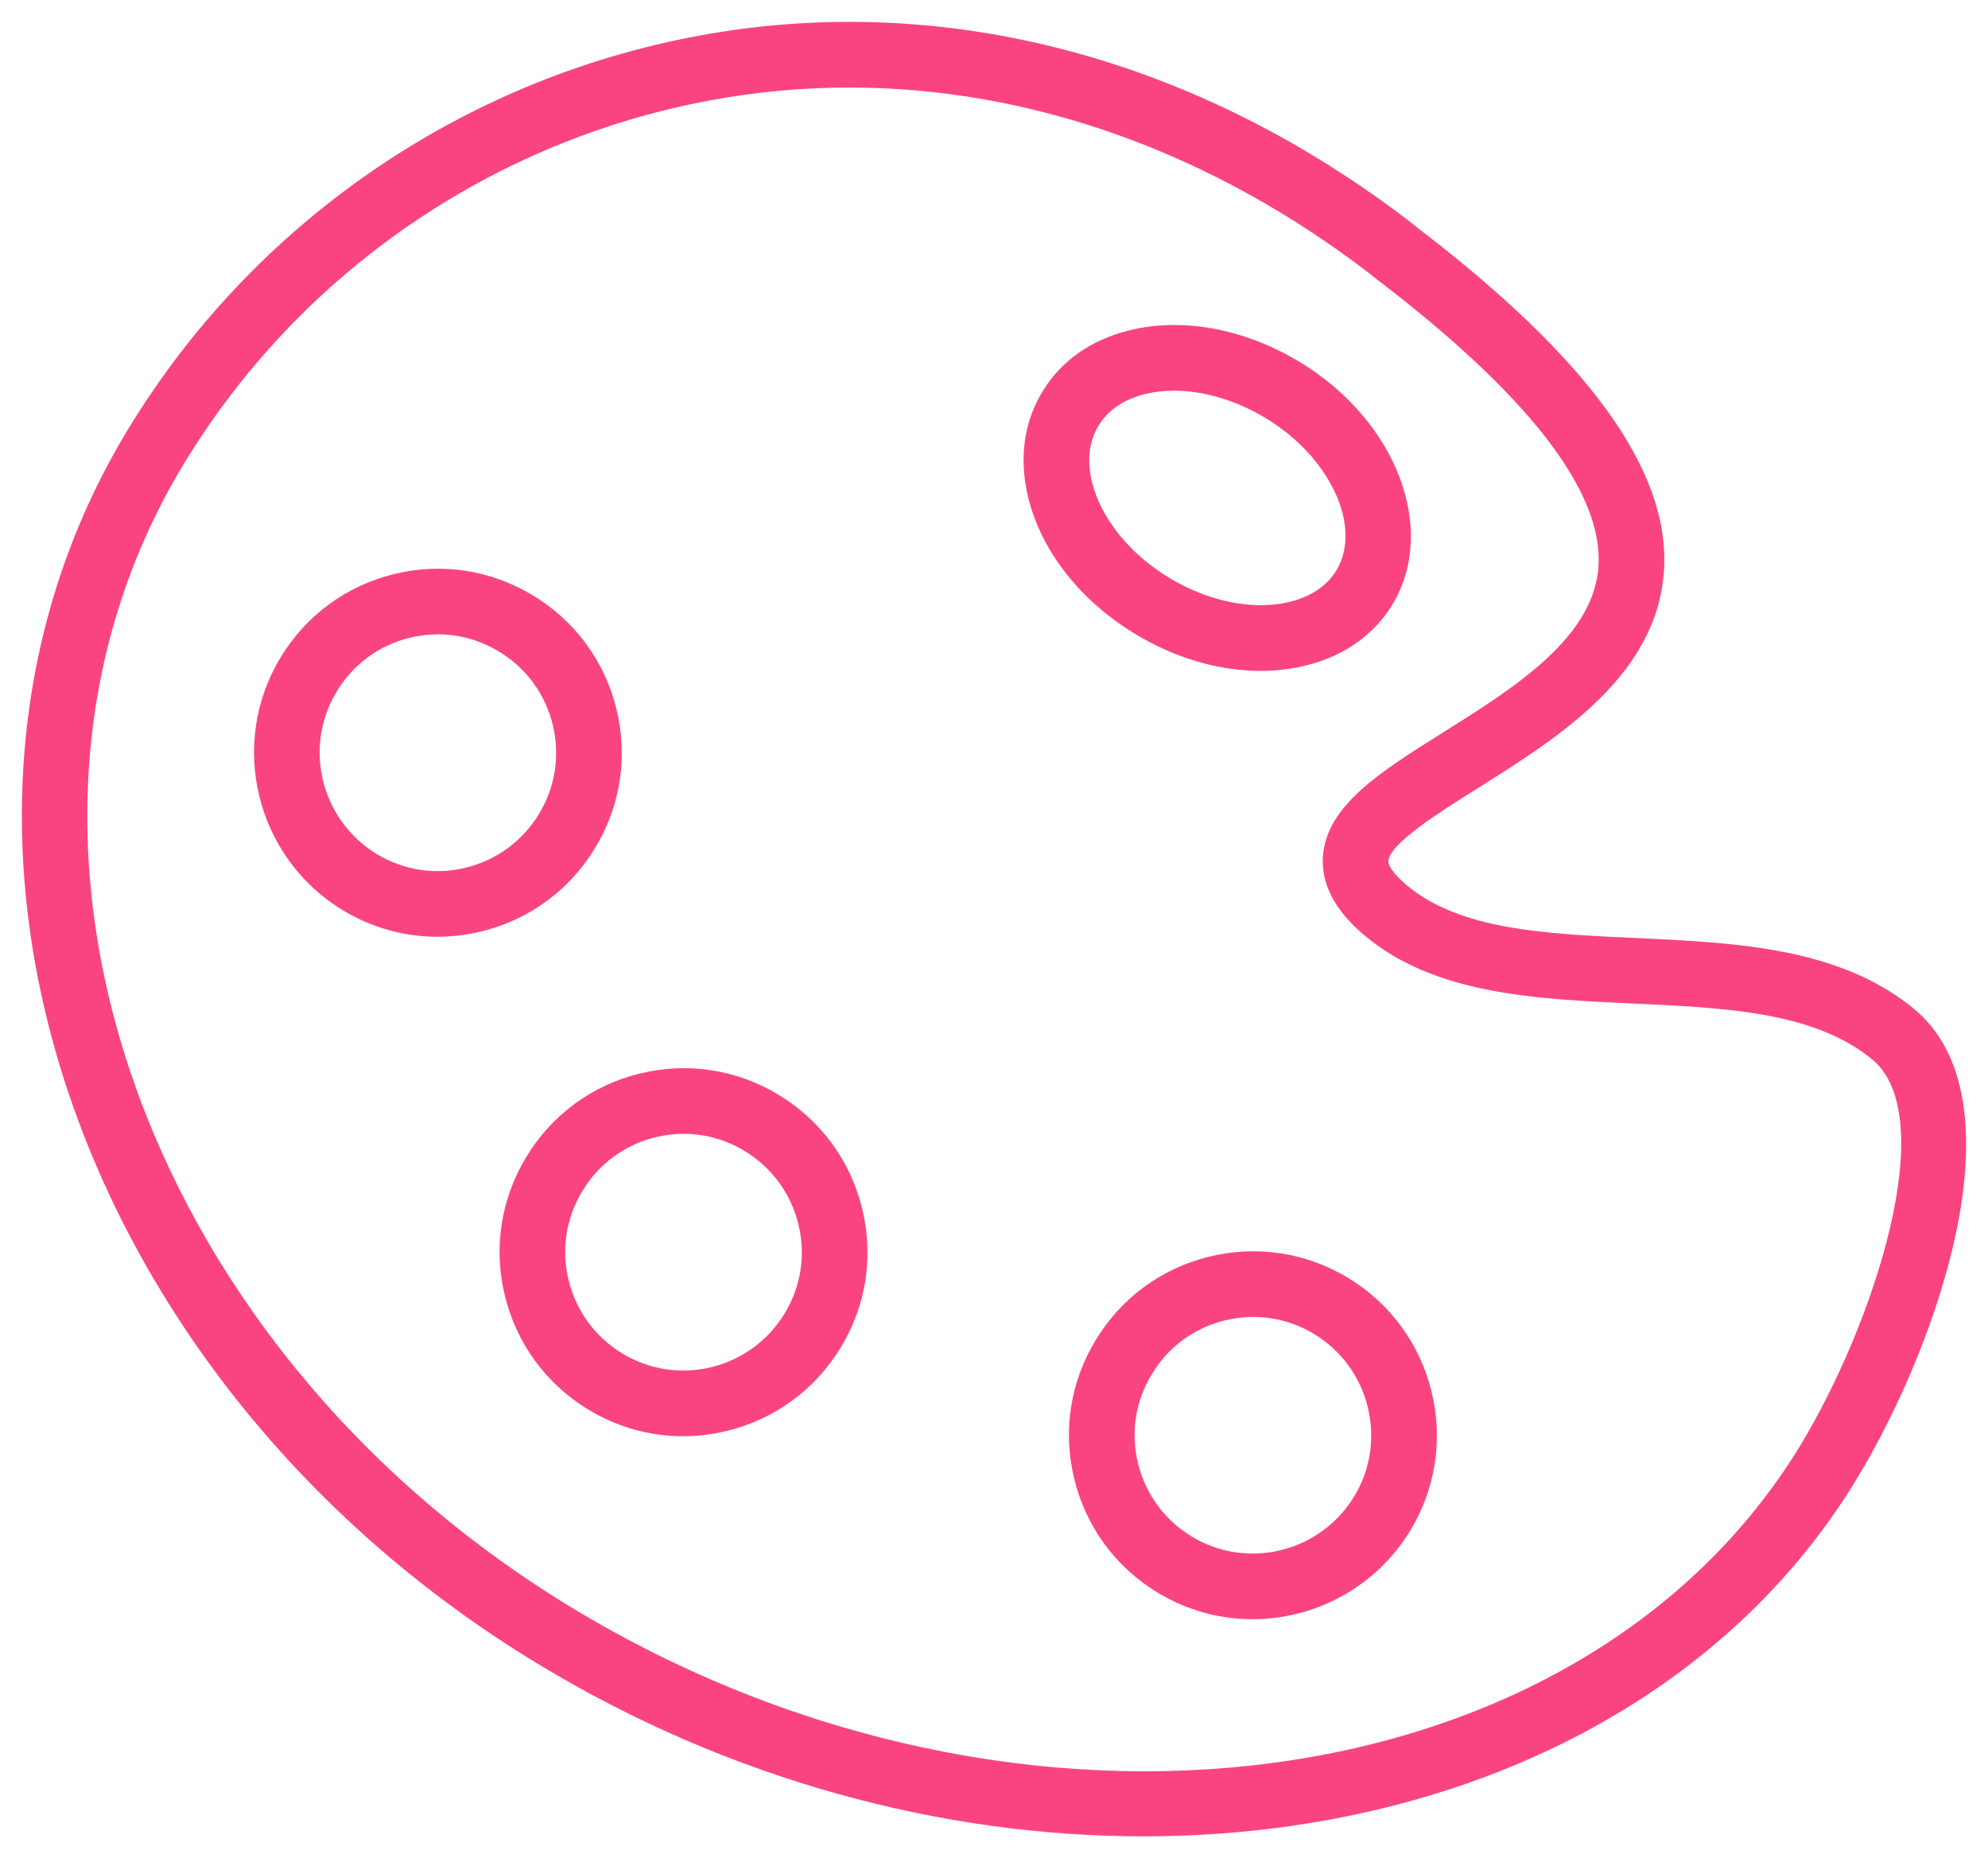 <?xml version="1.0" encoding="UTF-8"?> <svg xmlns="http://www.w3.org/2000/svg" viewBox="718.5 332.7 90.906 84.952" width="90.906" height="84.952"><path fill="#fa447f" fill-opacity="1" stroke="" stroke-opacity="1" stroke-width="1" fill-rule="evenodd" id="tSvg7330d2e4d2" d="M 805.978 378.786 C 802.557 376.009 797.852 375.793 793.301 375.584 C 789.162 375.394 785.253 375.214 782.821 373.166 C 782.821 373.166 782.82 373.166 782.82 373.165 C 782.185 372.631 781.972 372.245 781.985 372.061 C 782.041 371.26 784.376 369.796 786.081 368.728 C 789.776 366.412 794.375 363.53 794.597 358.635 C 794.801 354.138 791.096 349.05 783.272 343.08 C 783.234 343.044 783.195 343.01 783.154 342.978 C 773.279 335.326 761.663 332.255 750.444 334.334 C 739.577 336.347 730.062 342.914 724.339 352.352 C 713.333 370.509 721.739 395.812 743.079 408.757 C 751.874 414.089 761.597 416.652 770.785 416.652 C 784.454 416.652 796.937 410.976 803.409 400.303 C 807.113 394.18 811.085 382.923 805.978 378.786Z M 800.843 398.749 C 790.864 415.203 765.123 418.612 744.634 406.191 C 724.709 394.104 716.756 370.65 726.904 353.908 C 732.184 345.201 740.963 339.142 750.99 337.285 C 753.094 336.895 755.214 336.702 757.335 336.702 C 765.632 336.702 773.93 339.652 781.234 345.287 C 781.261 345.312 781.289 345.337 781.317 345.36 C 781.336 345.376 781.355 345.392 781.376 345.407 C 788.314 350.687 791.754 355.091 791.6 358.498 C 791.45 361.822 787.751 364.14 784.488 366.185 C 781.627 367.979 779.155 369.528 778.994 371.852 C 778.906 373.115 779.544 374.329 780.891 375.46 C 784.102 378.162 788.708 378.374 793.164 378.578 C 797.417 378.773 801.434 378.958 804.089 381.113 C 807.295 383.713 804.204 393.192 800.843 398.749Z"></path><path fill="#fa447f" fill-opacity="1" stroke="" stroke-opacity="1" stroke-width="1" fill-rule="evenodd" id="tSvga8f0e3bb73" d="M 770.399 361.676 C 772.227 362.788 774.235 363.371 776.138 363.371 C 776.841 363.371 777.531 363.291 778.191 363.13 C 779.951 362.699 781.329 361.73 782.179 360.323 C 784.25 356.883 782.346 351.917 777.934 349.252 C 775.423 347.728 772.582 347.198 770.138 347.802 C 768.383 348.235 767.008 349.208 766.164 350.609 C 765.311 352.016 765.087 353.691 765.519 355.452 C 766.119 357.894 767.899 360.163 770.399 361.676Z M 768.732 352.161 C 769.27 351.266 770.184 350.881 770.856 350.715 C 771.275 350.612 771.721 350.561 772.182 350.561 C 773.538 350.561 775.03 350.999 776.38 351.818 C 776.38 351.818 776.381 351.819 776.383 351.82 C 779.33 353.599 780.808 356.785 779.611 358.774 C 779.071 359.667 778.153 360.051 777.476 360.216 C 775.819 360.62 773.759 360.209 771.956 359.112 C 770.154 358.022 768.837 356.387 768.433 354.738 C 768.266 354.061 768.183 353.066 768.732 352.161Z"></path><path fill="#fa447f" fill-opacity="1" stroke="" stroke-opacity="1" stroke-width="1" fill-rule="evenodd" id="tSvg6016eae988" d="M 780.151 391.125 C 780.15 391.125 780.15 391.125 780.149 391.124 C 778.229 389.96 775.969 389.616 773.787 390.152 C 771.605 390.689 769.765 392.043 768.609 393.957 C 767.442 395.868 767.09 398.121 767.62 400.301 C 768.151 402.489 769.505 404.338 771.43 405.506 C 772.786 406.331 774.287 406.725 775.772 406.725 C 778.616 406.725 781.397 405.283 782.985 402.677 C 784.149 400.76 784.495 398.502 783.96 396.319 C 783.423 394.136 782.07 392.292 780.151 391.125Z M 780.421 401.117 C 778.865 403.672 775.532 404.489 772.987 402.942 C 771.748 402.19 770.878 401 770.535 399.591 C 770.195 398.193 770.421 396.746 771.174 395.514 C 771.919 394.28 773.102 393.41 774.504 393.065 C 774.937 392.959 775.373 392.906 775.807 392.906 C 776.782 392.906 777.741 393.172 778.594 393.689 C 779.83 394.44 780.7 395.627 781.045 397.033 C 781.389 398.438 781.168 399.889 780.421 401.117Z"></path><path fill="#fa447f" fill-opacity="1" stroke="" stroke-opacity="1" stroke-width="1" fill-rule="evenodd" id="tSvg4833f68498" d="M 754.109 382.756 C 752.192 381.592 749.936 381.243 747.756 381.779 C 745.573 382.314 743.731 383.667 742.571 385.585 C 741.403 387.504 741.053 389.764 741.589 391.947 C 742.124 394.128 743.476 395.971 745.398 397.14 C 746.726 397.947 748.217 398.36 749.732 398.36 C 750.406 398.36 751.086 398.278 751.759 398.112 C 753.94 397.574 755.783 396.218 756.947 394.298 C 758.11 392.389 758.457 390.137 757.925 387.956 C 757.39 385.769 756.035 383.922 754.109 382.756Z M 754.383 392.74 C 753.632 393.98 752.445 394.853 751.04 395.2 C 749.638 395.545 748.187 395.324 746.955 394.577 C 745.718 393.824 744.847 392.637 744.502 391.232 C 744.158 389.83 744.382 388.378 745.135 387.141 C 745.882 385.906 747.066 385.037 748.468 384.692 C 748.898 384.588 749.332 384.535 749.763 384.535 C 750.738 384.535 751.697 384.802 752.551 385.32 C 752.552 385.321 752.553 385.322 752.553 385.322 C 753.792 386.072 754.664 387.26 755.008 388.668 C 755.352 390.069 755.13 391.514 754.383 392.74Z"></path><path fill="#fa447f" fill-opacity="1" stroke="" stroke-opacity="1" stroke-width="1" fill-rule="evenodd" id="tSvg13828724ac" d="M 745.712 371.467 C 746.876 369.551 747.222 367.295 746.687 365.115 C 746.152 362.932 744.798 361.088 742.874 359.924 C 740.95 358.756 738.688 358.409 736.509 358.947 C 734.329 359.483 732.489 360.838 731.331 362.758 C 728.93 366.712 730.199 371.891 734.162 374.305 C 735.492 375.112 736.983 375.526 738.5 375.526 C 739.173 375.526 739.852 375.444 740.523 375.279 C 742.705 374.743 744.549 373.388 745.712 371.467Z M 743.147 369.911 C 742.397 371.149 741.211 372.02 739.807 372.366 C 738.404 372.712 736.952 372.489 735.721 371.741 C 733.171 370.188 732.352 366.857 733.898 364.311 C 734.644 363.074 735.826 362.204 737.227 361.859 C 737.658 361.753 738.093 361.7 738.525 361.7 C 739.501 361.7 740.462 361.967 741.318 362.487 C 741.319 362.488 741.319 362.488 741.319 362.488 C 742.558 363.238 743.429 364.424 743.774 365.828 C 744.117 367.23 743.895 368.68 743.147 369.911Z"></path><defs> </defs></svg> 